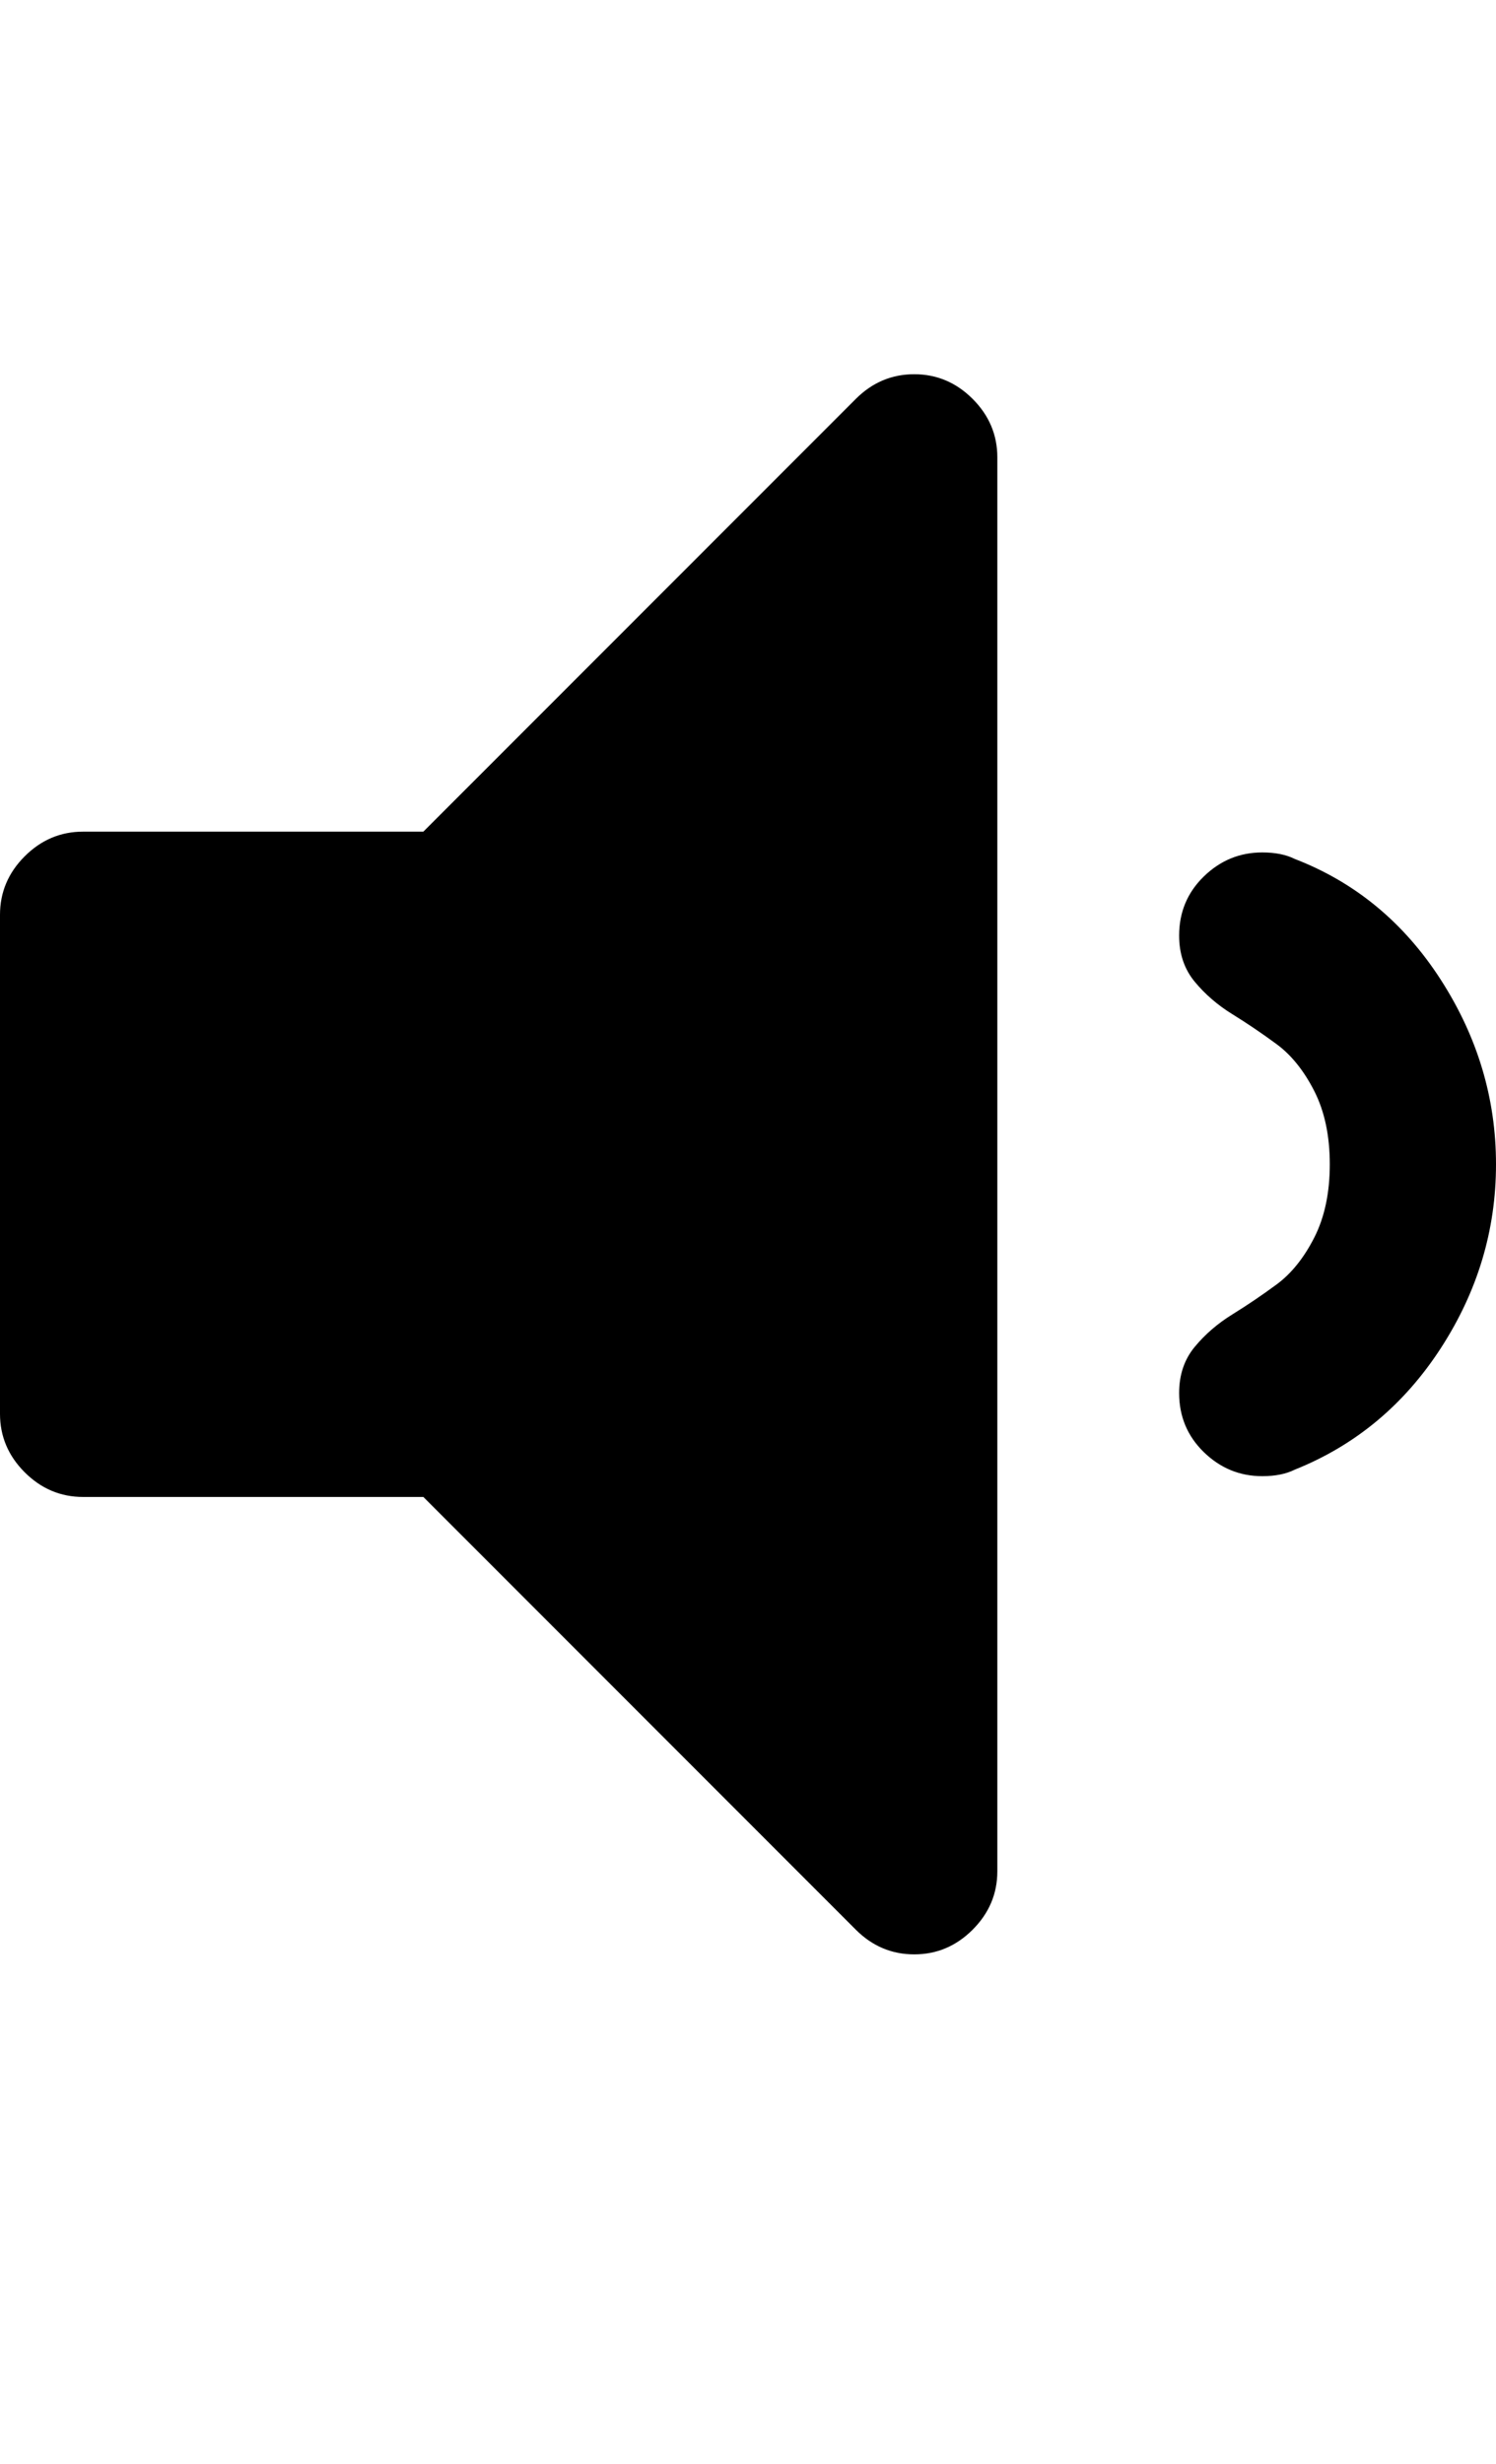 <svg version="1.1" xmlns="http://www.w3.org/2000/svg" xmlns:xlink="http://www.w3.org/1999/xlink" id="volume-down" viewBox="0 0 1152 1896.083"><path d="M768 352v1088q0 26-19 45t-45 19-45-19l-333-333H64q-26 0-45-19t-19-45V704q0-26 19-45t45-19h262l333-333q19-19 45-19t45 19 19 45zm384 544q0 76-42.5 141.5T997 1131q-10 5-25 5-26 0-45-18.5t-19-45.5q0-21 12-35.5t29-25 34-23 29-36 12-56.5-12-56.5-29-36-34-23-29-25-12-35.5q0-27 19-45.5t45-18.5q15 0 25 5 70 27 112.5 93t42.5 142z"/></svg>